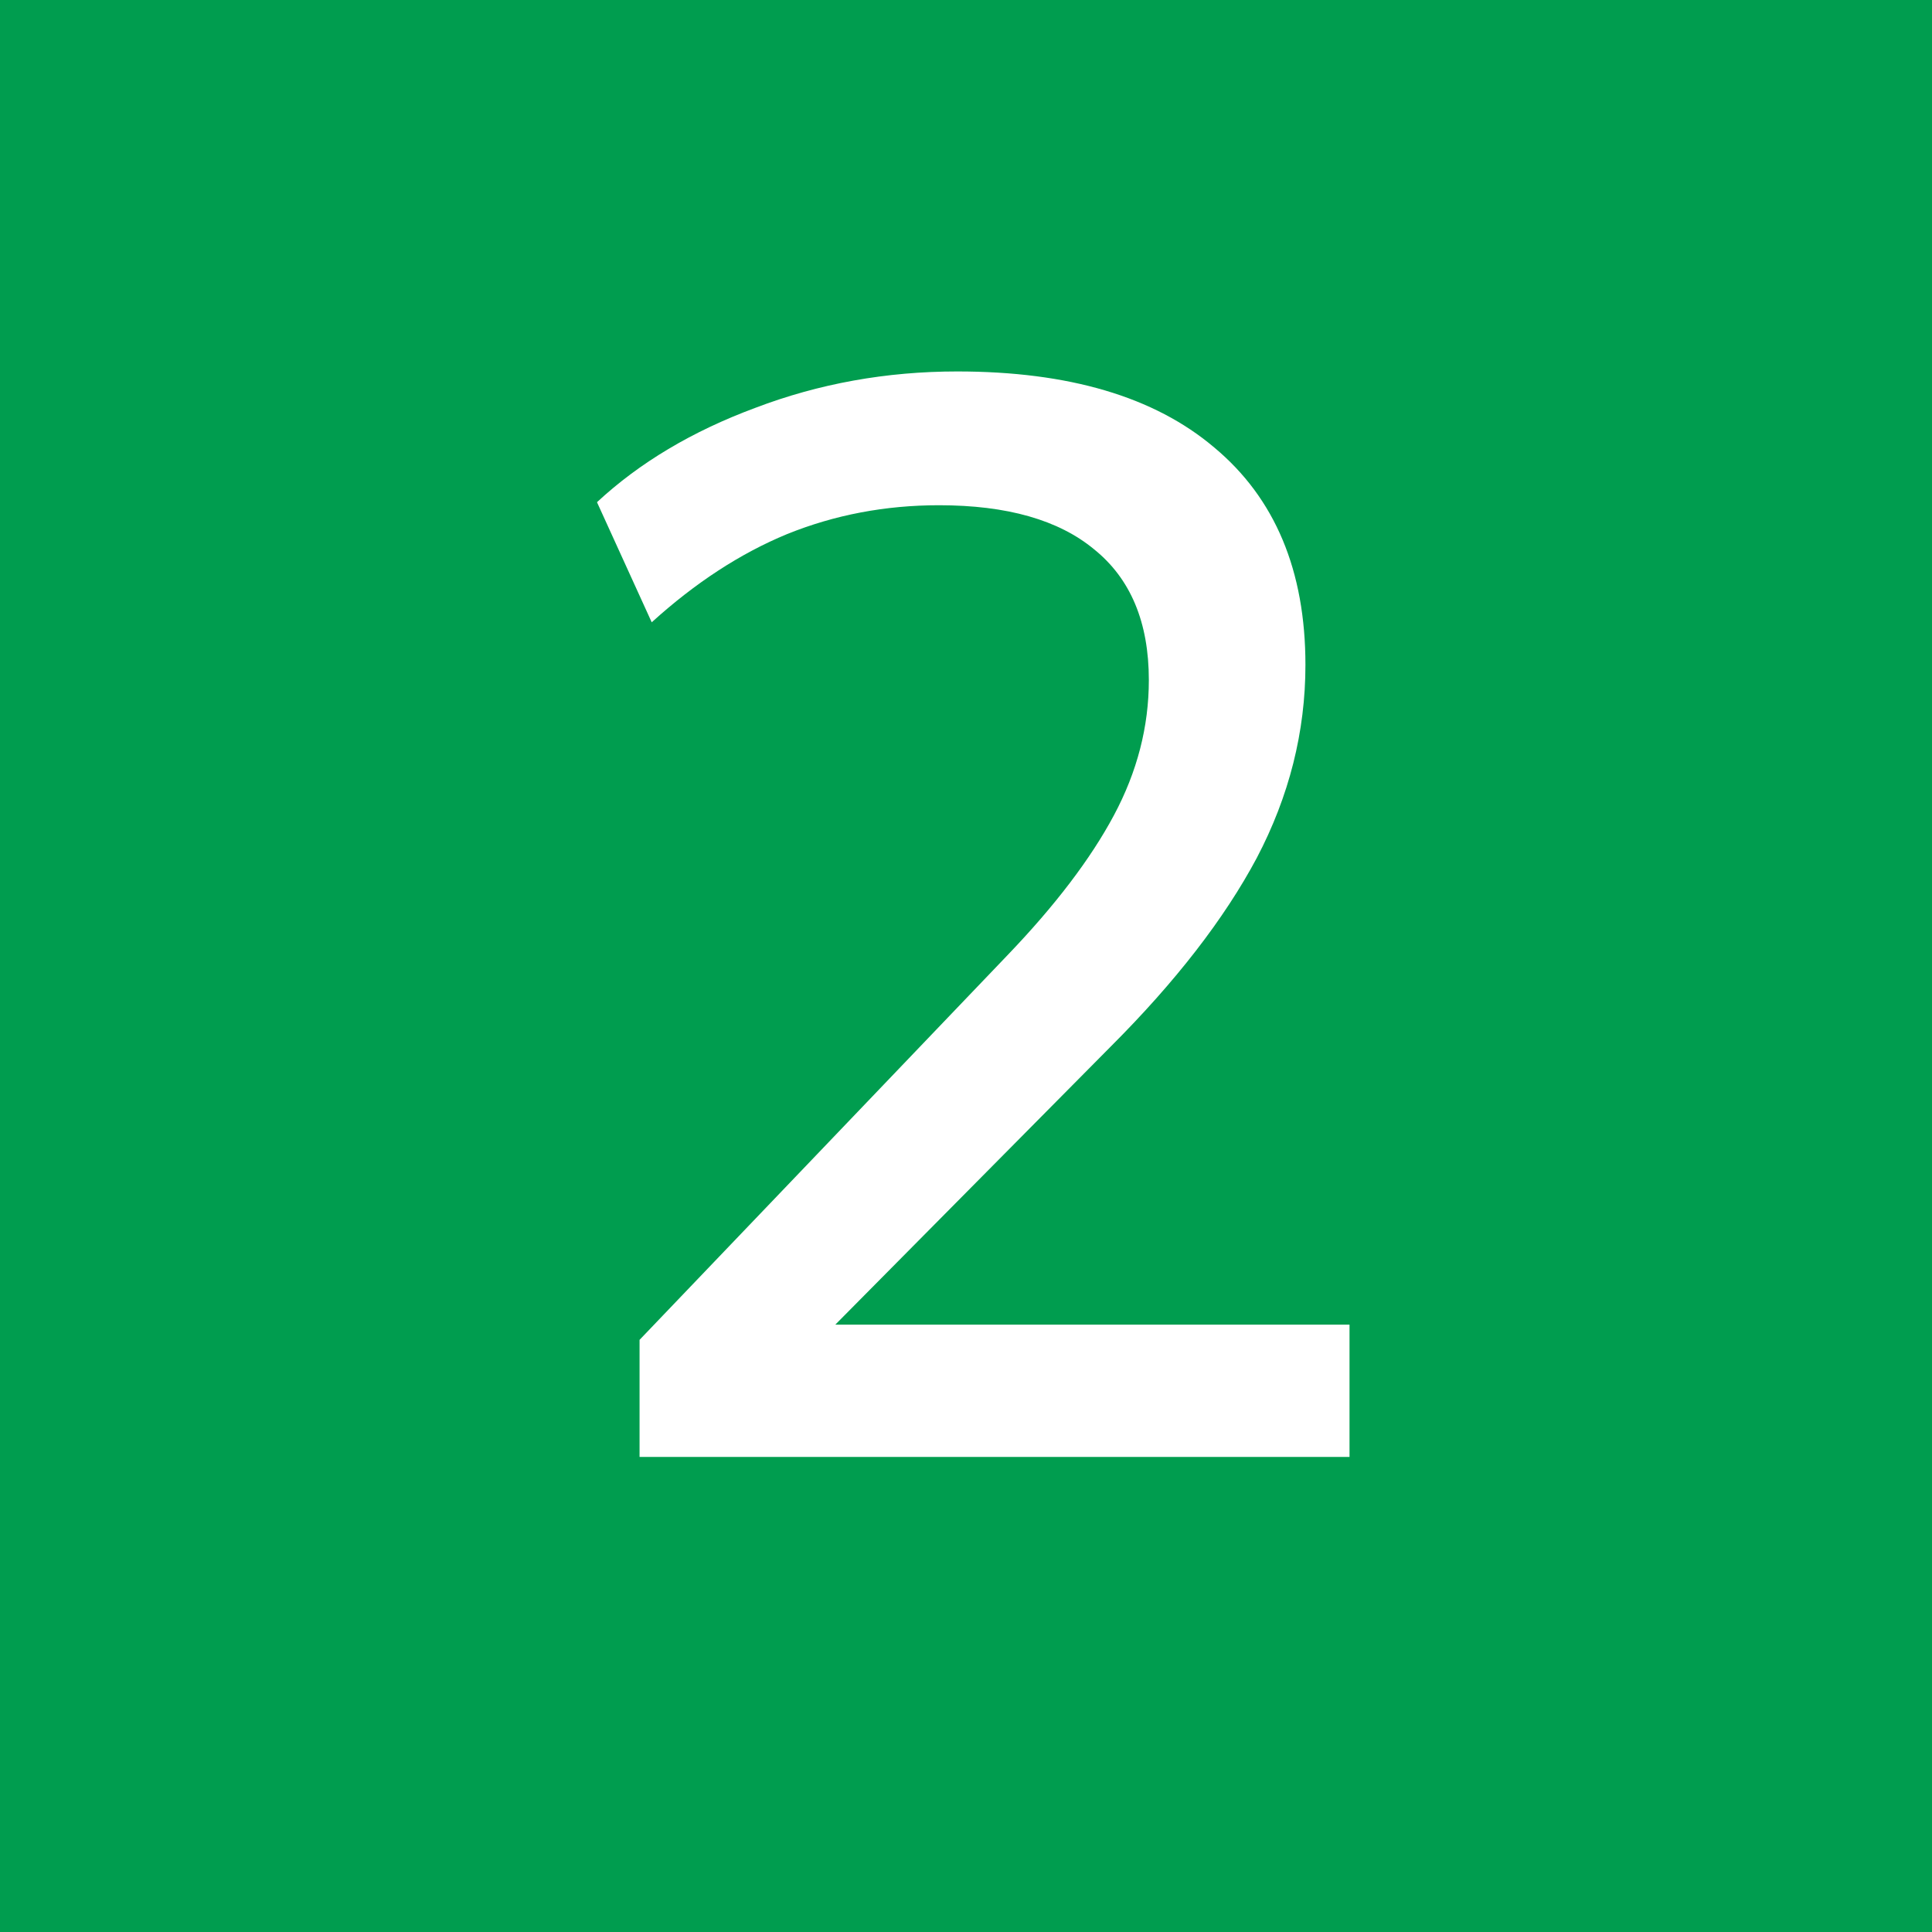 <?xml version="1.0" encoding="UTF-8"?> <svg xmlns="http://www.w3.org/2000/svg" width="61" height="61" viewBox="0 0 61 61" fill="none"> <path fill-rule="evenodd" clip-rule="evenodd" d="M61 0H0V61H61V0ZM20.193 42.304V46H42.609V41.824H26.373L35.073 33.04C37.121 30.992 38.657 29.008 39.681 27.088C40.705 25.136 41.217 23.104 41.217 20.992C41.217 18.016 40.257 15.728 38.337 14.128C36.449 12.528 33.745 11.728 30.225 11.728C27.985 11.728 25.857 12.112 23.841 12.88C21.857 13.616 20.193 14.608 18.849 15.856L20.577 19.648C21.953 18.4 23.377 17.472 24.849 16.864C26.353 16.256 27.953 15.952 29.649 15.952C31.793 15.952 33.425 16.416 34.545 17.344C35.697 18.272 36.273 19.648 36.273 21.472C36.273 22.944 35.905 24.368 35.169 25.744C34.433 27.12 33.313 28.592 31.809 30.16L20.193 42.304Z" fill="#009D4F"></path> </svg> 